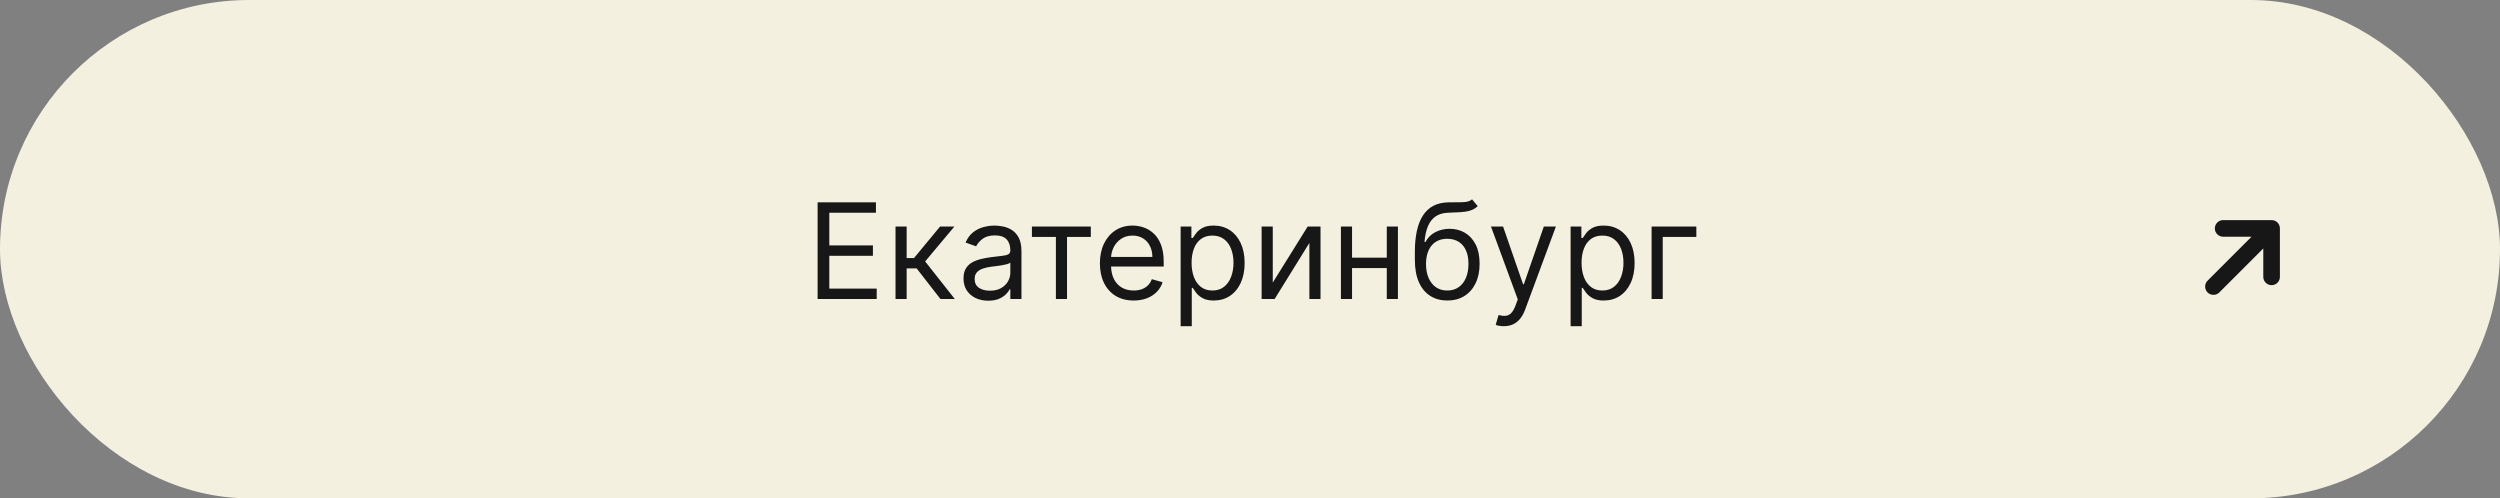 <?xml version="1.0" encoding="UTF-8"?> <svg xmlns="http://www.w3.org/2000/svg" width="301" height="60" viewBox="0 0 301 60" fill="none"><rect x="0" y="0" width="301" height="60" fill="#808080" stroke="none"/> <rect width="301" height="60" rx="30" fill="#F3F0DF"></rect> <path d="M98.44 36V24.364H105.463V25.614H99.849V29.546H105.099V30.796H99.849V34.75H105.554V36H98.44ZM107.821 36V27.273H109.162V31.068H110.048L113.185 27.273H114.912L111.389 31.477L114.957 36H113.23L110.366 32.318H109.162V36H107.821ZM118.983 36.205C118.43 36.205 117.928 36.1 117.477 35.892C117.027 35.68 116.669 35.375 116.403 34.977C116.138 34.576 116.006 34.091 116.006 33.523C116.006 33.023 116.104 32.617 116.301 32.307C116.498 31.992 116.761 31.746 117.091 31.568C117.42 31.39 117.784 31.258 118.182 31.171C118.583 31.079 118.987 31.008 119.392 30.954C119.922 30.886 120.352 30.835 120.682 30.801C121.015 30.763 121.258 30.701 121.409 30.614C121.564 30.526 121.642 30.375 121.642 30.159V30.114C121.642 29.553 121.489 29.117 121.182 28.807C120.879 28.496 120.419 28.341 119.801 28.341C119.161 28.341 118.659 28.481 118.295 28.761C117.932 29.042 117.676 29.341 117.528 29.659L116.256 29.204C116.483 28.674 116.786 28.261 117.165 27.966C117.547 27.667 117.964 27.458 118.415 27.341C118.869 27.22 119.316 27.159 119.756 27.159C120.036 27.159 120.358 27.193 120.722 27.261C121.089 27.326 121.443 27.46 121.784 27.665C122.129 27.869 122.415 28.178 122.642 28.591C122.869 29.004 122.983 29.557 122.983 30.25V36H121.642V34.818H121.574C121.483 35.008 121.331 35.21 121.119 35.426C120.907 35.642 120.625 35.826 120.273 35.977C119.92 36.129 119.491 36.205 118.983 36.205ZM119.188 35C119.718 35 120.165 34.896 120.528 34.688C120.896 34.479 121.172 34.21 121.358 33.881C121.547 33.551 121.642 33.205 121.642 32.841V31.614C121.585 31.682 121.46 31.744 121.267 31.801C121.078 31.854 120.858 31.901 120.608 31.943C120.362 31.981 120.121 32.015 119.886 32.045C119.655 32.072 119.468 32.095 119.324 32.114C118.975 32.159 118.65 32.233 118.347 32.335C118.047 32.434 117.805 32.583 117.619 32.784C117.438 32.981 117.347 33.25 117.347 33.591C117.347 34.057 117.519 34.409 117.864 34.648C118.212 34.883 118.653 35 119.188 35ZM124.243 28.523V27.273H131.334V28.523H128.47V36H127.129V28.523H124.243ZM136.496 36.182C135.655 36.182 134.929 35.996 134.32 35.625C133.714 35.25 133.246 34.727 132.916 34.057C132.59 33.383 132.428 32.599 132.428 31.704C132.428 30.811 132.59 30.023 132.916 29.341C133.246 28.655 133.704 28.121 134.291 27.739C134.882 27.352 135.571 27.159 136.359 27.159C136.814 27.159 137.263 27.235 137.706 27.386C138.149 27.538 138.553 27.784 138.916 28.125C139.28 28.462 139.57 28.909 139.786 29.466C140.001 30.023 140.109 30.708 140.109 31.523V32.091H133.382V30.932H138.746C138.746 30.439 138.647 30 138.45 29.614C138.257 29.227 137.981 28.922 137.621 28.699C137.265 28.475 136.844 28.364 136.359 28.364C135.825 28.364 135.363 28.496 134.973 28.761C134.587 29.023 134.289 29.364 134.081 29.784C133.873 30.204 133.768 30.655 133.768 31.136V31.909C133.768 32.568 133.882 33.127 134.109 33.585C134.34 34.04 134.661 34.386 135.07 34.625C135.479 34.86 135.954 34.977 136.496 34.977C136.848 34.977 137.166 34.928 137.45 34.83C137.738 34.727 137.986 34.576 138.195 34.375C138.403 34.17 138.564 33.917 138.678 33.614L139.973 33.977C139.837 34.417 139.607 34.803 139.286 35.136C138.964 35.466 138.566 35.724 138.092 35.909C137.619 36.091 137.087 36.182 136.496 36.182ZM142.149 39.273V27.273H143.445V28.659H143.604C143.702 28.508 143.839 28.314 144.013 28.079C144.191 27.841 144.445 27.629 144.774 27.443C145.107 27.254 145.558 27.159 146.126 27.159C146.861 27.159 147.509 27.343 148.07 27.71C148.63 28.078 149.068 28.599 149.382 29.273C149.696 29.947 149.854 30.742 149.854 31.659C149.854 32.583 149.696 33.385 149.382 34.062C149.068 34.737 148.632 35.26 148.075 35.631C147.518 35.998 146.876 36.182 146.149 36.182C145.589 36.182 145.14 36.089 144.803 35.903C144.465 35.714 144.206 35.5 144.024 35.261C143.842 35.019 143.702 34.818 143.604 34.659H143.49V39.273H142.149ZM143.467 31.636C143.467 32.295 143.564 32.877 143.757 33.381C143.95 33.881 144.232 34.273 144.604 34.557C144.975 34.837 145.429 34.977 145.967 34.977C146.528 34.977 146.996 34.83 147.371 34.534C147.75 34.235 148.034 33.833 148.223 33.33C148.416 32.822 148.513 32.258 148.513 31.636C148.513 31.023 148.418 30.47 148.229 29.977C148.043 29.481 147.761 29.089 147.382 28.801C147.007 28.509 146.536 28.364 145.967 28.364C145.422 28.364 144.964 28.502 144.592 28.778C144.221 29.051 143.941 29.434 143.751 29.926C143.562 30.415 143.467 30.985 143.467 31.636ZM153.24 34.023L157.445 27.273H158.99V36H157.649V29.25L153.467 36H151.899V27.273H153.24V34.023ZM167.287 31.023V32.273H162.469V31.023H167.287ZM162.787 27.273V36H161.446V27.273H162.787ZM168.31 27.273V36H166.969V27.273H168.31ZM177.236 24L177.918 24.818C177.652 25.076 177.346 25.256 176.997 25.358C176.649 25.46 176.255 25.523 175.815 25.546C175.376 25.568 174.887 25.591 174.349 25.614C173.743 25.636 173.241 25.784 172.844 26.057C172.446 26.329 172.139 26.724 171.923 27.239C171.707 27.754 171.569 28.386 171.509 29.136H171.622C171.918 28.591 172.327 28.189 172.849 27.932C173.372 27.674 173.933 27.546 174.531 27.546C175.213 27.546 175.827 27.704 176.372 28.023C176.918 28.341 177.349 28.812 177.668 29.438C177.986 30.062 178.145 30.833 178.145 31.75C178.145 32.663 177.982 33.451 177.656 34.114C177.334 34.776 176.882 35.288 176.298 35.648C175.719 36.004 175.039 36.182 174.259 36.182C173.478 36.182 172.795 35.998 172.207 35.631C171.62 35.26 171.164 34.71 170.838 33.983C170.512 33.252 170.349 32.349 170.349 31.273V30.341C170.349 28.398 170.679 26.924 171.338 25.921C172.001 24.917 172.997 24.398 174.327 24.364C174.796 24.349 175.215 24.345 175.582 24.352C175.95 24.36 176.27 24.343 176.543 24.301C176.815 24.259 177.046 24.159 177.236 24ZM174.259 34.977C174.785 34.977 175.238 34.845 175.616 34.58C175.999 34.314 176.293 33.941 176.497 33.46C176.702 32.975 176.804 32.405 176.804 31.75C176.804 31.114 176.7 30.572 176.491 30.125C176.287 29.678 175.993 29.337 175.611 29.102C175.228 28.867 174.77 28.75 174.236 28.75C173.846 28.75 173.495 28.816 173.185 28.949C172.874 29.081 172.609 29.276 172.389 29.534C172.17 29.792 171.999 30.106 171.878 30.477C171.76 30.849 171.698 31.273 171.69 31.75C171.69 32.727 171.92 33.51 172.378 34.097C172.836 34.684 173.463 34.977 174.259 34.977ZM181.06 39.273C180.832 39.273 180.63 39.254 180.452 39.216C180.274 39.182 180.151 39.148 180.082 39.114L180.423 37.932C180.749 38.015 181.037 38.045 181.287 38.023C181.537 38 181.759 37.888 181.952 37.688C182.149 37.49 182.329 37.17 182.491 36.727L182.741 36.045L179.514 27.273H180.969L183.378 34.227H183.469L185.878 27.273H187.332L183.628 37.273C183.461 37.724 183.255 38.097 183.009 38.392C182.762 38.691 182.476 38.913 182.151 39.057C181.829 39.201 181.465 39.273 181.06 39.273ZM189.102 39.273V27.273H190.398V28.659H190.557C190.655 28.508 190.792 28.314 190.966 28.079C191.144 27.841 191.398 27.629 191.727 27.443C192.061 27.254 192.511 27.159 193.08 27.159C193.814 27.159 194.462 27.343 195.023 27.71C195.583 28.078 196.021 28.599 196.335 29.273C196.65 29.947 196.807 30.742 196.807 31.659C196.807 32.583 196.65 33.385 196.335 34.062C196.021 34.737 195.585 35.26 195.028 35.631C194.472 35.998 193.83 36.182 193.102 36.182C192.542 36.182 192.093 36.089 191.756 35.903C191.419 35.714 191.159 35.5 190.977 35.261C190.795 35.019 190.655 34.818 190.557 34.659H190.443V39.273H189.102ZM190.42 31.636C190.42 32.295 190.517 32.877 190.71 33.381C190.903 33.881 191.186 34.273 191.557 34.557C191.928 34.837 192.383 34.977 192.92 34.977C193.481 34.977 193.949 34.83 194.324 34.534C194.703 34.235 194.987 33.833 195.176 33.33C195.369 32.822 195.466 32.258 195.466 31.636C195.466 31.023 195.371 30.47 195.182 29.977C194.996 29.481 194.714 29.089 194.335 28.801C193.96 28.509 193.489 28.364 192.92 28.364C192.375 28.364 191.917 28.502 191.545 28.778C191.174 29.051 190.894 29.434 190.705 29.926C190.515 30.415 190.42 30.985 190.42 31.636ZM204.239 27.273V28.523H200.193V36H198.852V27.273H204.239Z" fill="#171717"></path> <path d="M273.5 33.333V27.5H267.667M273.5 27.5L266.5 34.5L273.5 27.5Z" stroke="#171717" stroke-width="2" stroke-linecap="round" stroke-linejoin="round"></path> </svg> 